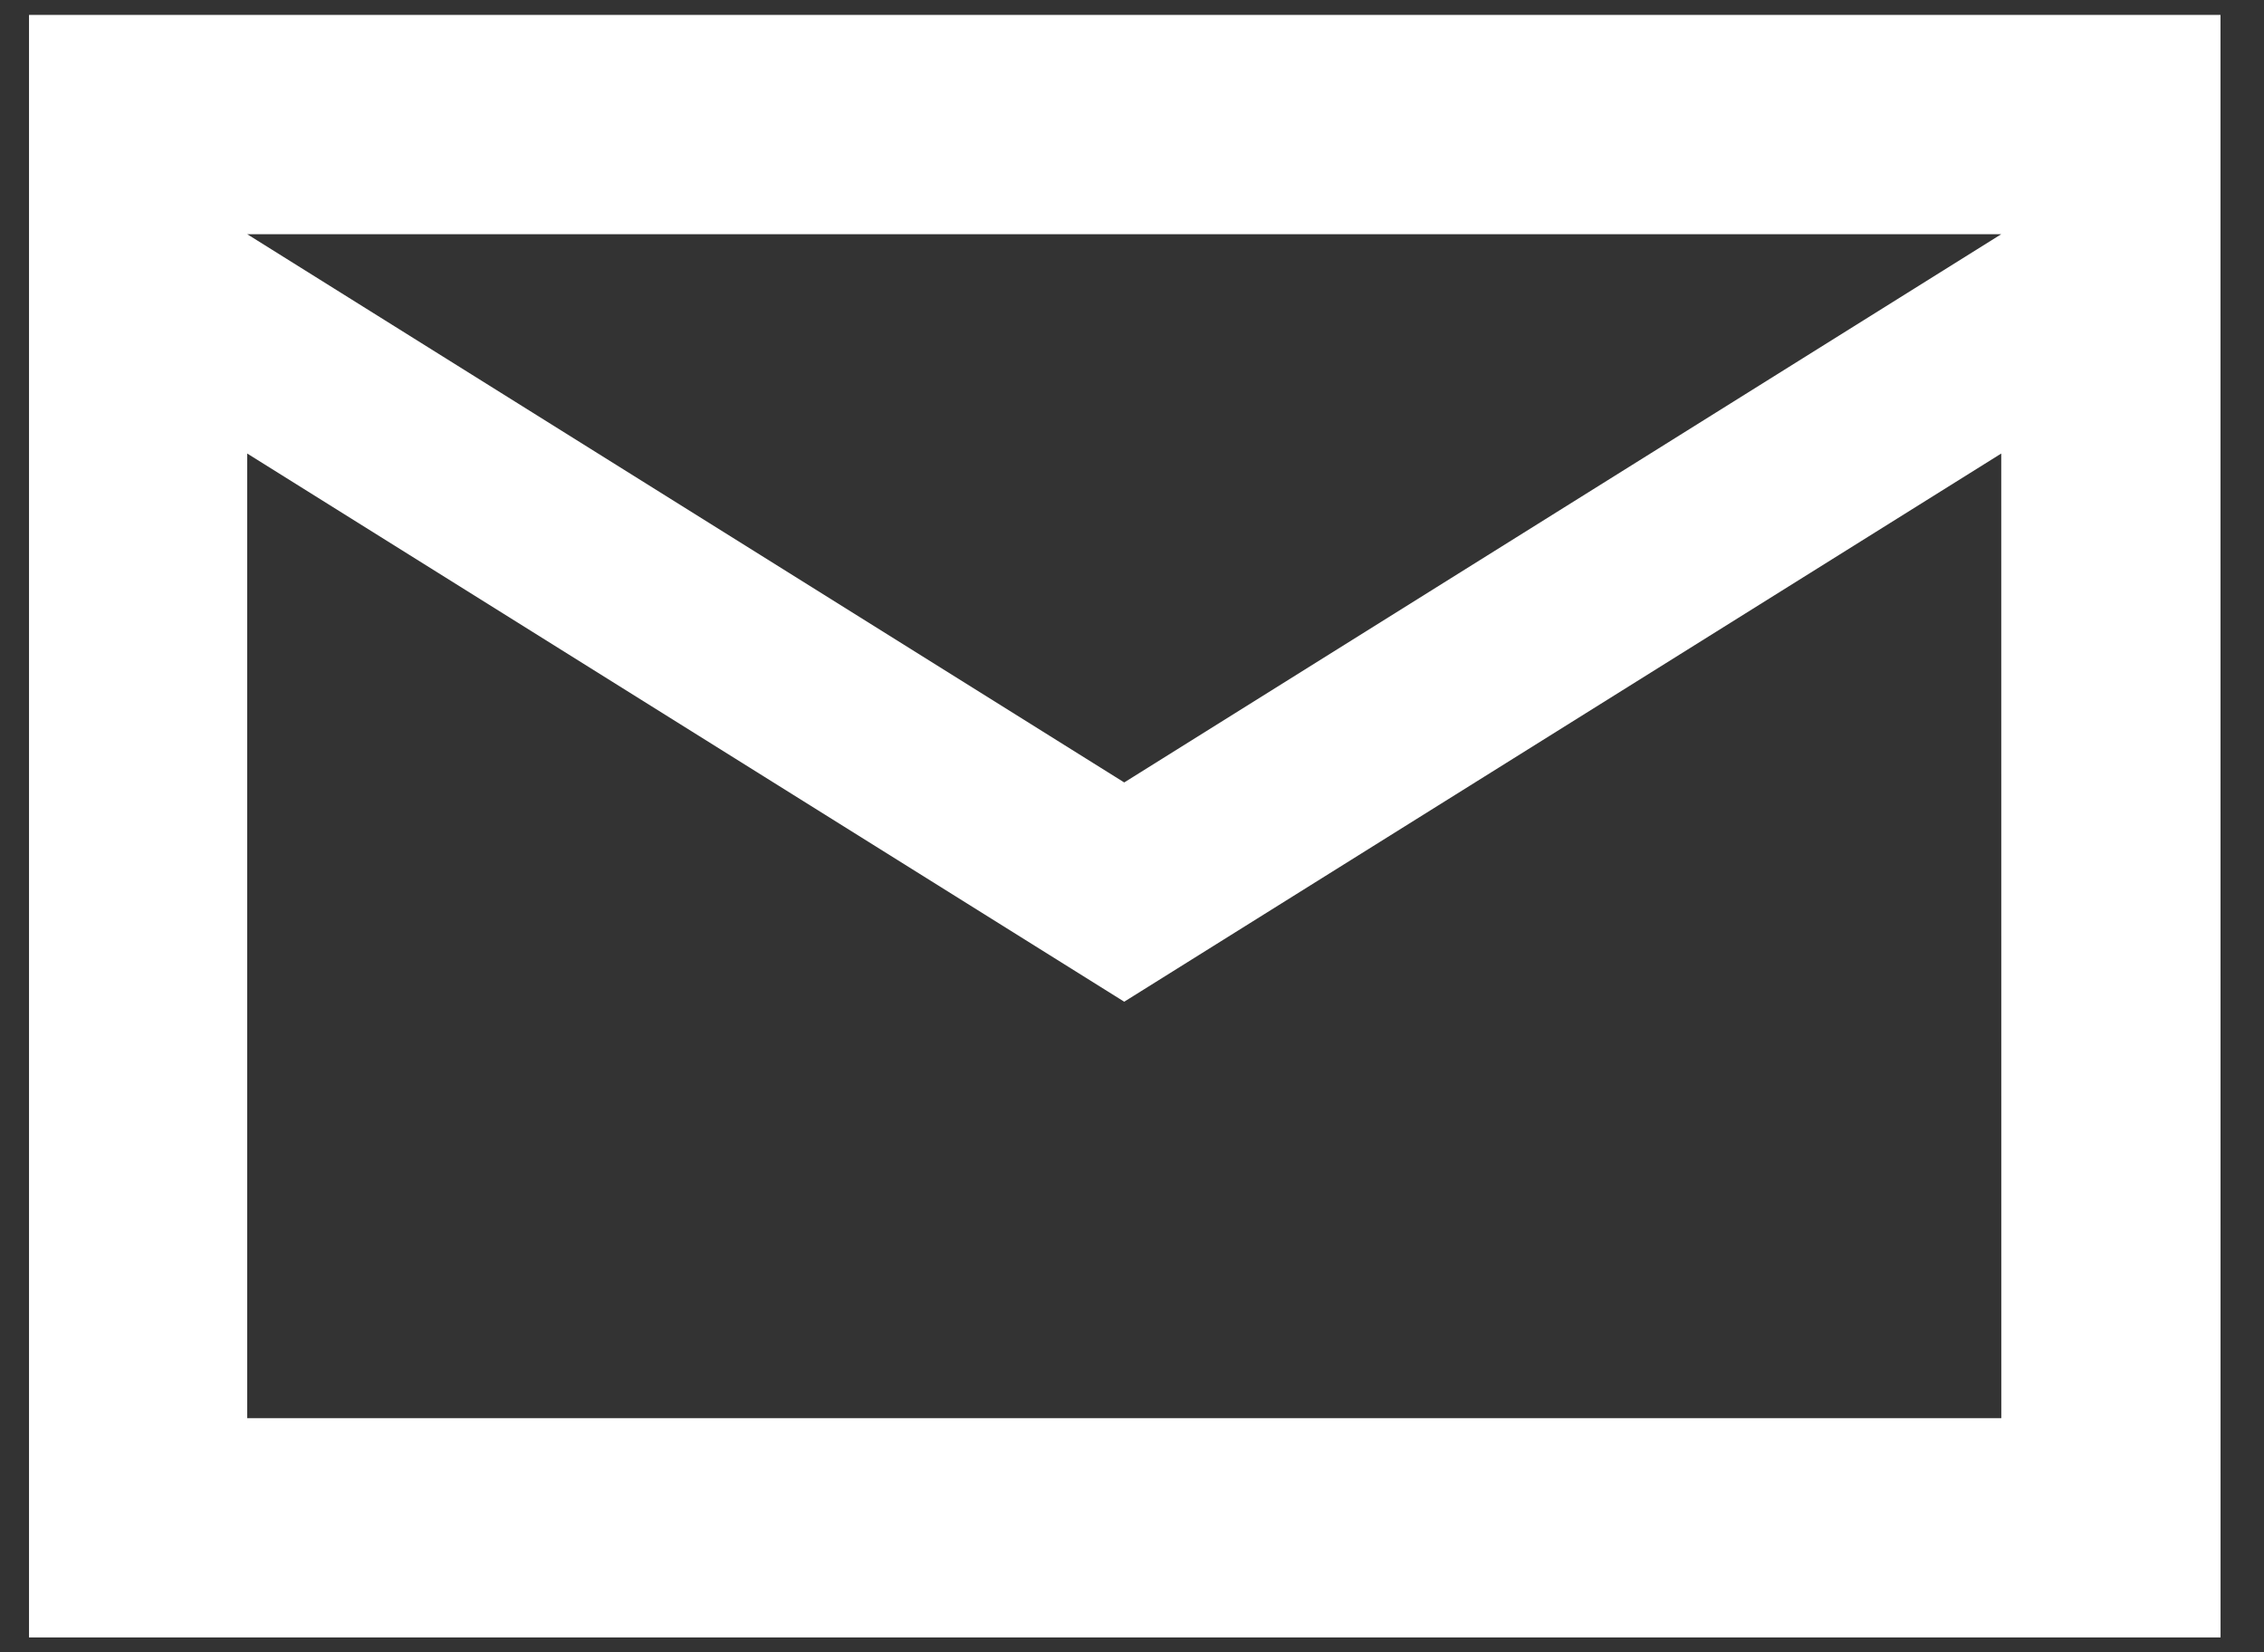 <svg width="37" height="27" viewBox="0 0 37 27" fill="none" xmlns="http://www.w3.org/2000/svg">
<rect x="0" y="0" width="37" height="27" fill="#333333" stroke="none"/>
<path d="M36.289 0.244H0.474C0.474 0.244 0.474 1.857 0.474 3.827L0.474 26.757C0.474 26.757 2.069 26.757 4.04 26.757H32.707C34.678 26.757 36.29 26.757 36.29 26.757L36.289 3.827C36.289 1.857 36.289 0.244 36.289 0.244ZM32.707 23.174H4.04L4.04 7.411L18.373 16.369L32.706 7.411L32.707 23.174ZM18.373 12.786L4.04 3.827H32.706L18.373 12.786Z" fill="white"/>
</svg>
